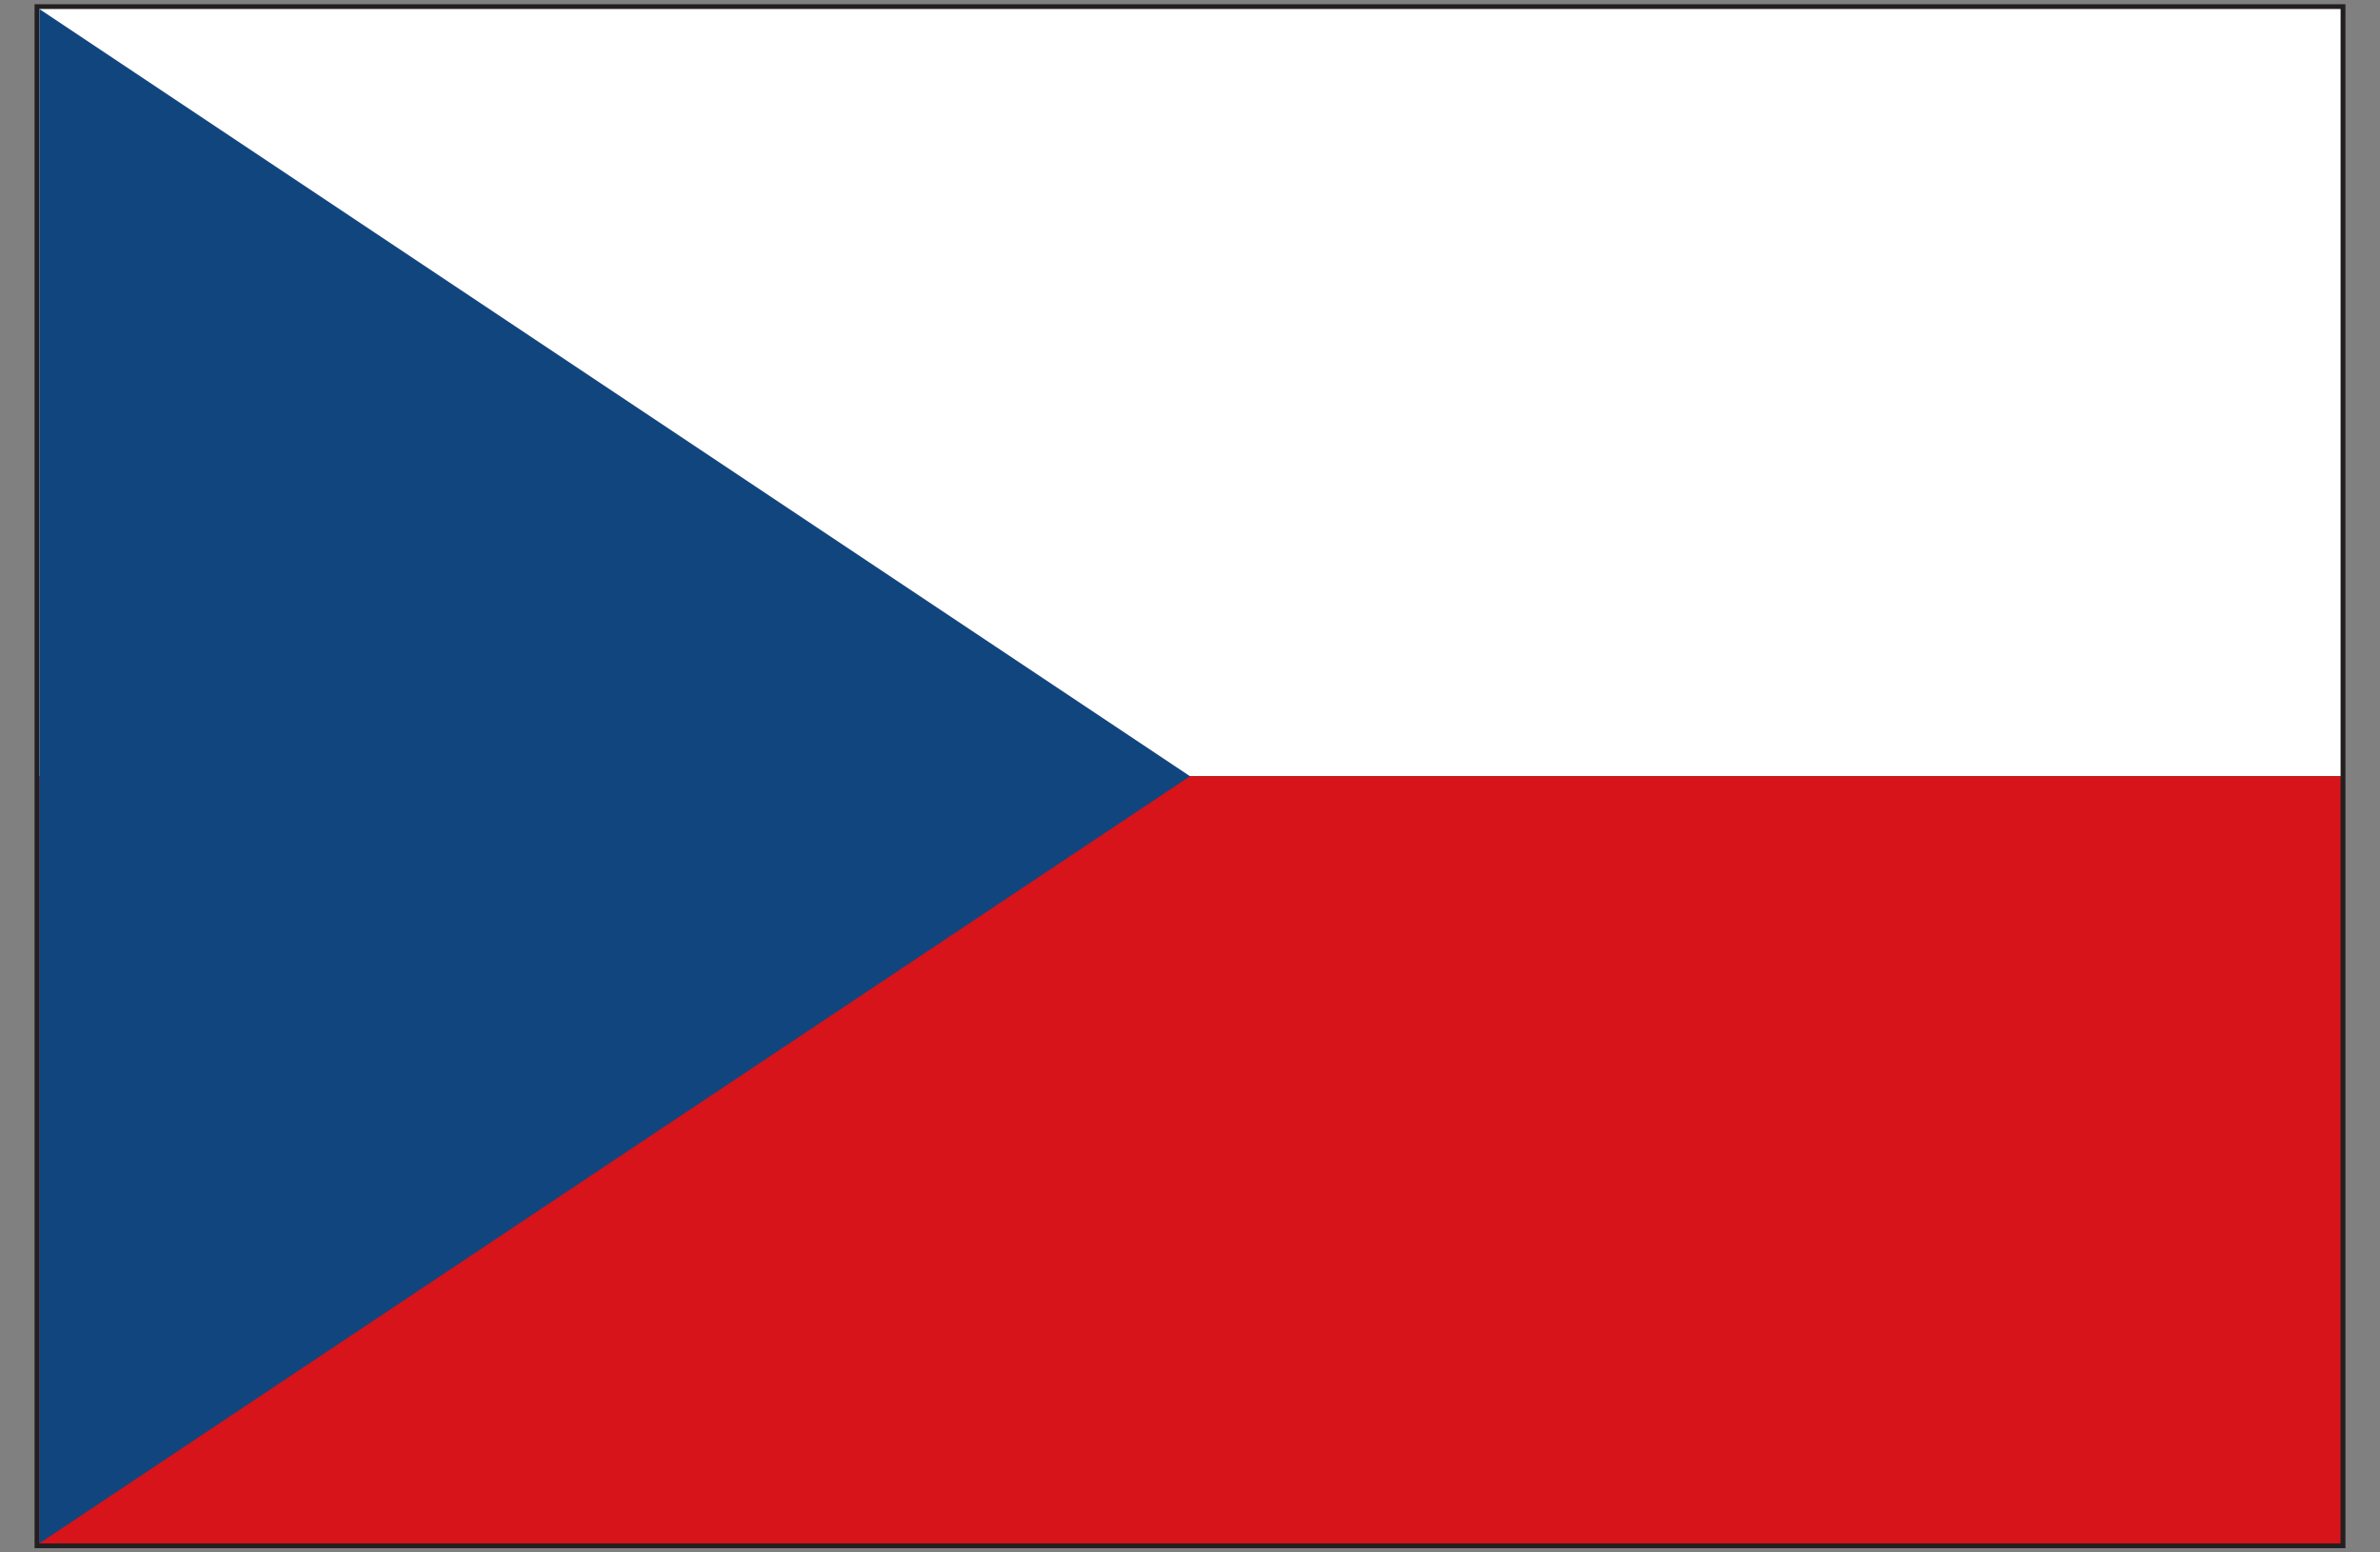 <?xml version="1.0" encoding="utf-8"?>
<!-- Generator: Adobe Illustrator 18.1.1, SVG Export Plug-In . SVG Version: 6.00 Build 0)  -->
<svg version="1.1" id="Layer_1" xmlns="http://www.w3.org/2000/svg" xmlns:xlink="http://www.w3.org/1999/xlink" x="0px" y="0px"
	 viewBox="0 0 23 15" enable-background="new 0 0 23 15" xml:space="preserve">
<rect x="0" y="0" width="23" height="15" fill="#808080" stroke="none"/>
<g>
	<polygon fill="#231F20" points="0.334,14.959 0.334,0.041 22.666,0.041 22.666,14.914 22.666,14.959 	"/>
	<rect x="0.38" y="0.087" fill="#FFFFFF" width="22.239" height="7.413"/>
	<rect x="0.38" y="7.5" fill="#D7141A" width="22.239" height="7.413"/>
	<polygon fill="#11457E" points="0.38,14.913 0.38,0.087 11.5,7.5 	"/>
</g>
</svg>
